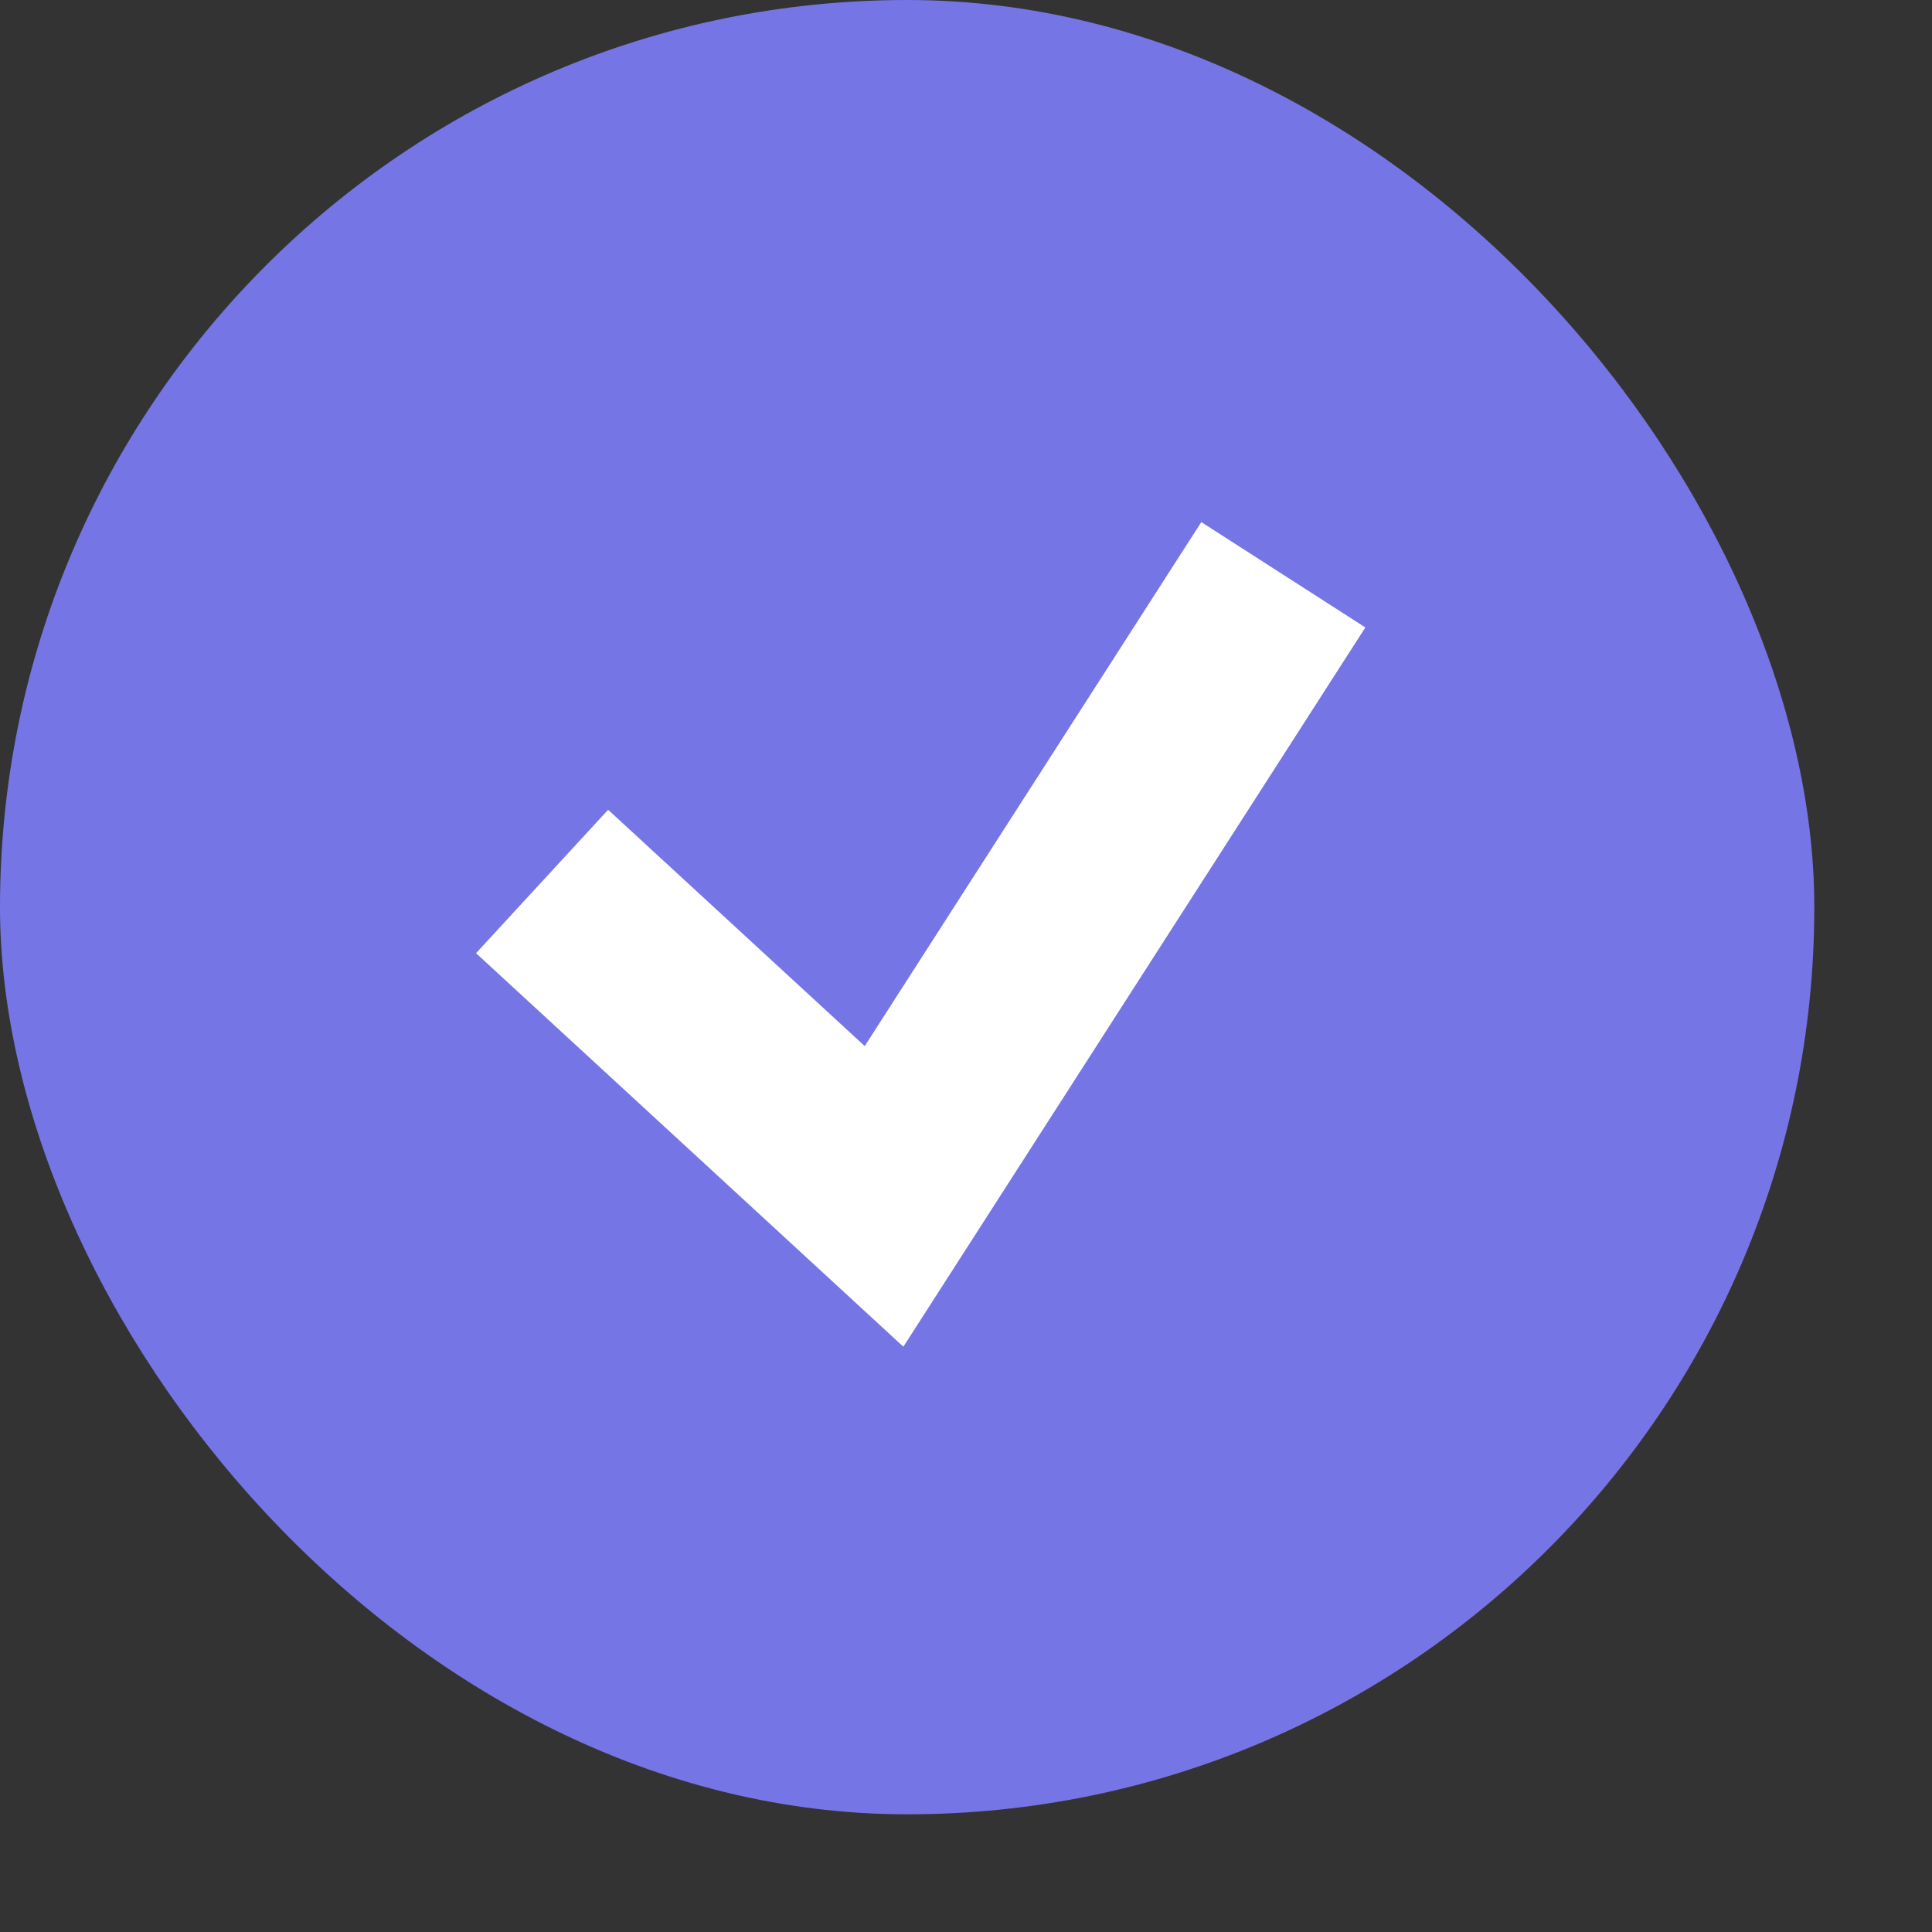 <?xml version="1.0" encoding="UTF-8"?> <svg xmlns="http://www.w3.org/2000/svg" width="12" height="12" viewBox="0 0 12 12" fill="none"><rect x="0" y="0" width="12" height="12" fill="#333333" stroke="none"/><rect width="11.269" height="11.269" rx="5.635" fill="#7675E6"></rect><path d="M3.367 5.475L5.491 7.431L7.971 3.57" stroke="white" stroke-width="1.211"></path></svg> 